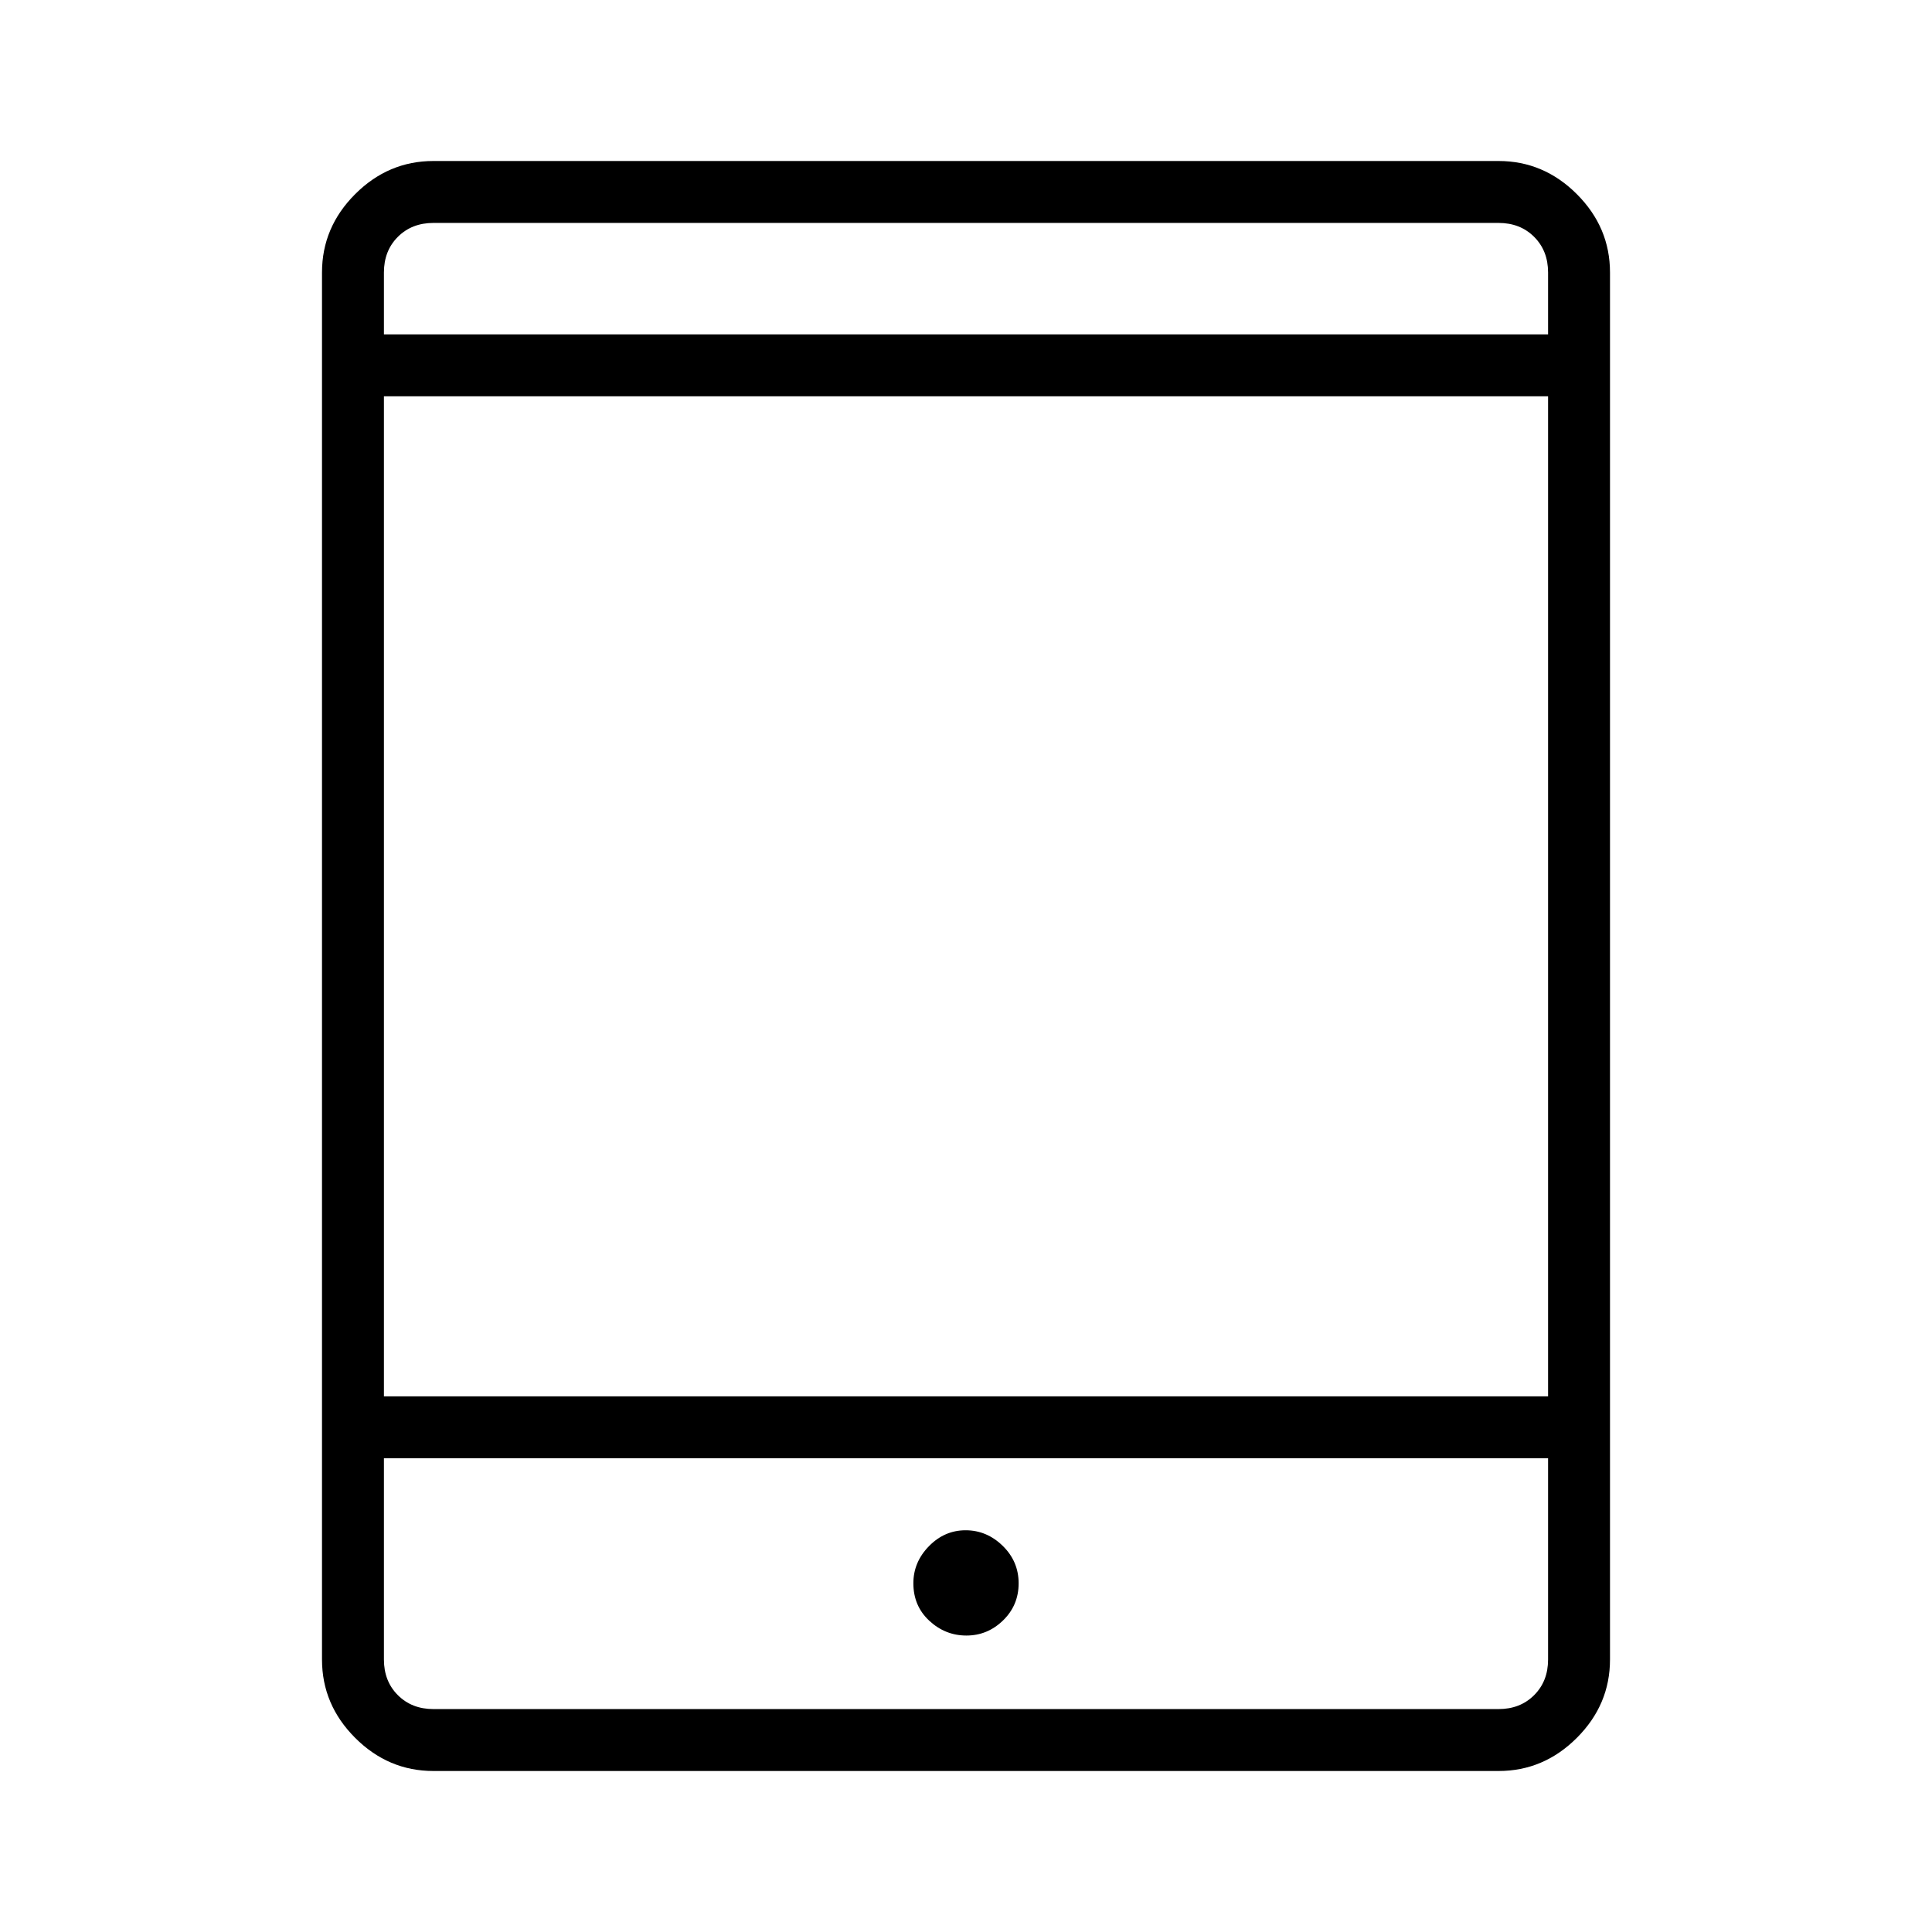 <svg xmlns="http://www.w3.org/2000/svg" height="48" viewBox="0 -960 960 960" width="48"><path d="M480.189-147.307q10.503 0 18.234-7.522 7.731-7.522 7.731-18.423 0-10.902-7.92-18.632-7.92-7.731-18.423-7.731-10.503 0-18.234 7.916-7.731 7.915-7.731 18.413 0 11.286 7.92 18.632 7.92 7.347 18.423 7.347ZM215.384-80q-22.442 0-38.913-16.47Q160-112.943 160-135.385v-689.232q0-22.442 16.471-38.913Q192.942-880 215.384-880h529.232q22.442 0 38.913 16.471Q800-847.058 800-824.616v689.232q0 22.442-16.471 38.913Q767.058-80 744.616-80H215.384Zm-24.615-155.384v100q0 10.769 6.923 17.692t17.692 6.923h529.232q10.769 0 17.692-6.923t6.923-17.692v-100H190.769Zm0-30.77h578.462v-496.923H190.769v496.923Zm0-527.692h578.462v-30.77q0-10.769-6.923-17.692t-17.692-6.923H215.384q-10.769 0-17.692 6.923t-6.923 17.692v30.77Zm0 0V-849.231-793.846Zm0 558.462V-110.769-235.384Z"/></svg>
